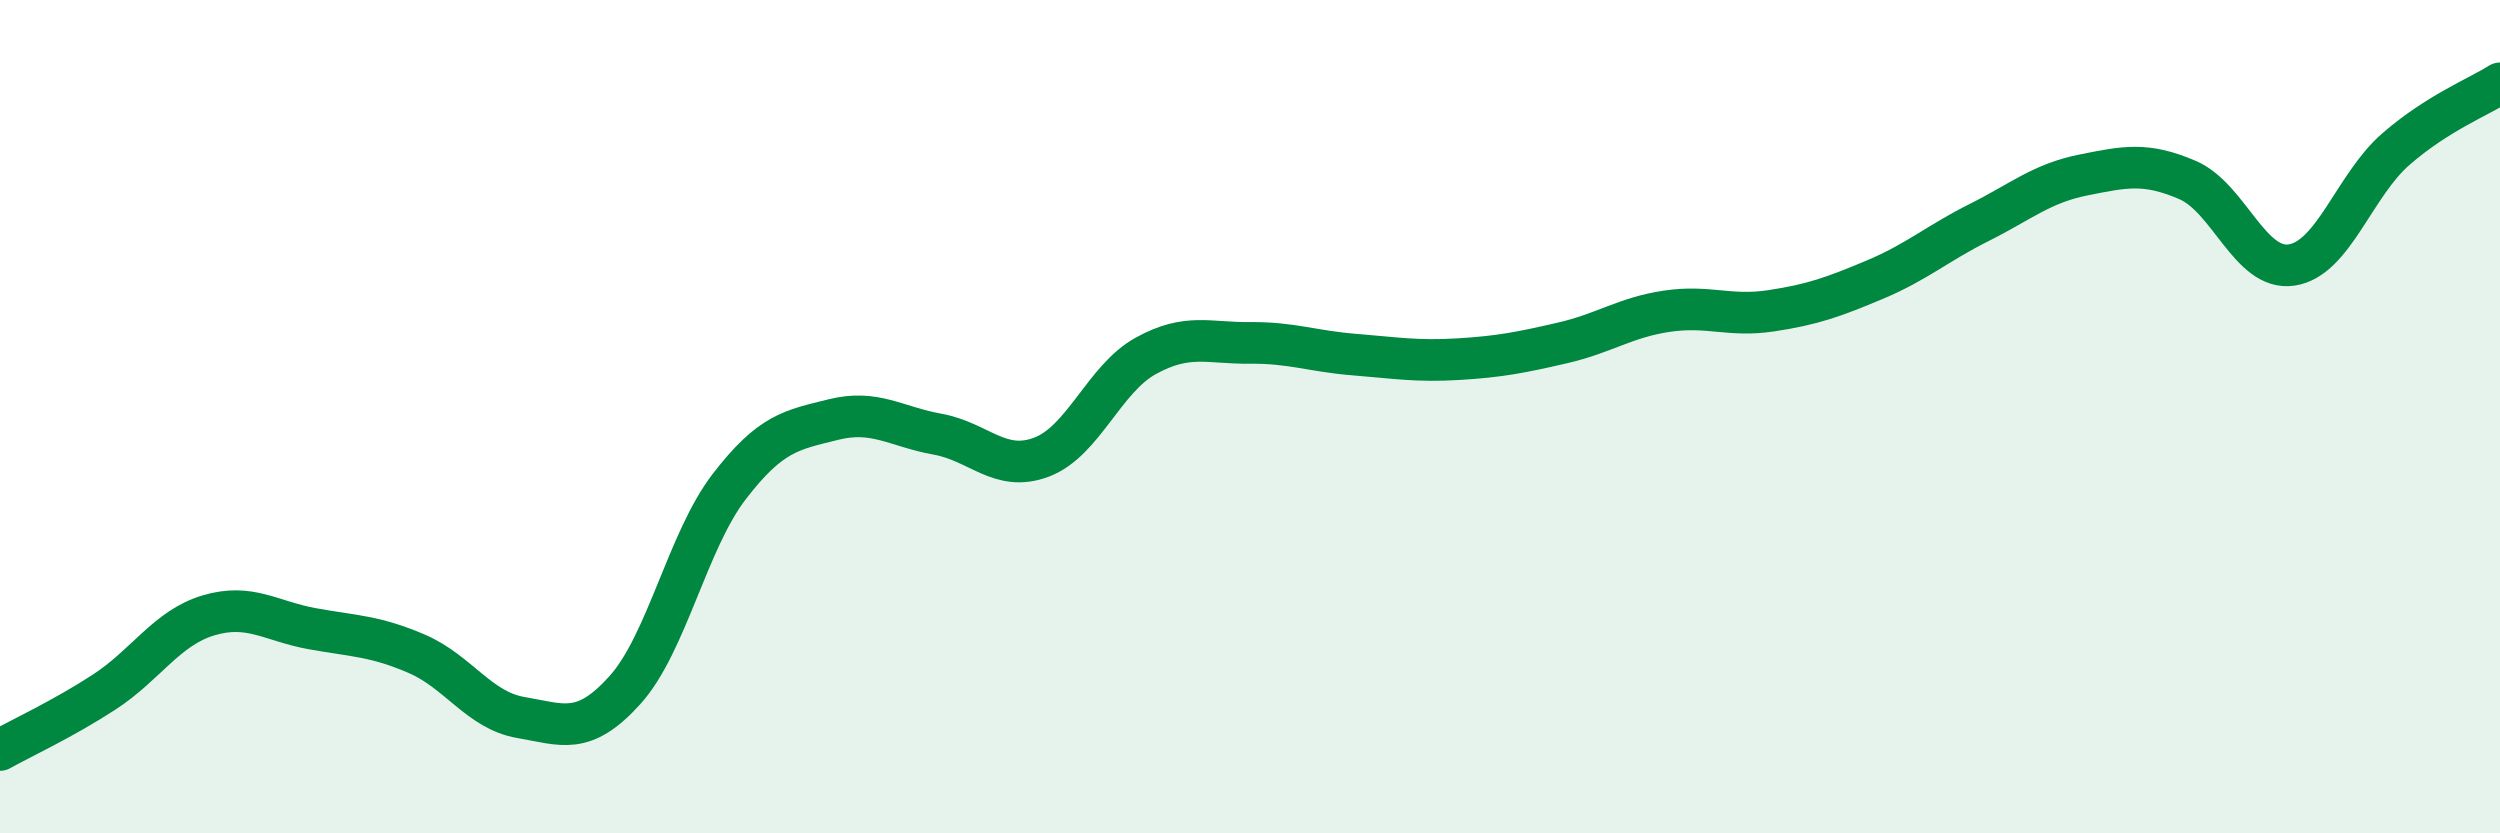 
    <svg width="60" height="20" viewBox="0 0 60 20" xmlns="http://www.w3.org/2000/svg">
      <path
        d="M 0,18 C 0.5,17.72 1.5,17.26 2.5,16.61 C 3.5,15.96 4,15.07 5,14.77 C 6,14.47 6.5,14.91 7.5,15.09 C 8.5,15.27 9,15.26 10,15.69 C 11,16.12 11.5,17.05 12.5,17.22 C 13.5,17.39 14,17.67 15,16.56 C 16,15.45 16.5,12.98 17.5,11.68 C 18.5,10.38 19,10.32 20,10.07 C 21,9.82 21.5,10.24 22.5,10.42 C 23.5,10.6 24,11.35 25,10.97 C 26,10.59 26.5,9.09 27.5,8.54 C 28.5,7.99 29,8.24 30,8.23 C 31,8.22 31.5,8.43 32.5,8.51 C 33.5,8.59 34,8.68 35,8.62 C 36,8.56 36.5,8.46 37.5,8.23 C 38.5,8 39,7.62 40,7.47 C 41,7.32 41.5,7.61 42.5,7.46 C 43.5,7.31 44,7.13 45,6.71 C 46,6.29 46.5,5.84 47.5,5.34 C 48.5,4.84 49,4.4 50,4.2 C 51,4 51.5,3.89 52.5,4.32 C 53.5,4.75 54,6.51 55,6.36 C 56,6.21 56.5,4.45 57.5,3.58 C 58.5,2.71 59.5,2.32 60,2L60 20L0 20Z"
        fill="#008740"
        opacity="0.1"
        stroke-linecap="round"
        stroke-linejoin="round"
      />
      <path
        d="M 0,18 C 0.5,17.72 1.5,17.26 2.5,16.61 C 3.5,15.96 4,15.07 5,14.77 C 6,14.47 6.5,14.91 7.5,15.09 C 8.5,15.27 9,15.26 10,15.69 C 11,16.12 11.5,17.05 12.5,17.22 C 13.5,17.39 14,17.67 15,16.56 C 16,15.45 16.5,12.98 17.5,11.68 C 18.5,10.38 19,10.32 20,10.07 C 21,9.82 21.5,10.24 22.5,10.42 C 23.5,10.6 24,11.35 25,10.97 C 26,10.59 26.5,9.09 27.5,8.54 C 28.5,7.99 29,8.24 30,8.23 C 31,8.22 31.5,8.43 32.5,8.51 C 33.5,8.59 34,8.68 35,8.62 C 36,8.56 36.5,8.46 37.5,8.23 C 38.5,8 39,7.62 40,7.47 C 41,7.32 41.5,7.61 42.5,7.46 C 43.5,7.31 44,7.13 45,6.71 C 46,6.29 46.5,5.84 47.5,5.34 C 48.5,4.84 49,4.4 50,4.2 C 51,4 51.5,3.89 52.5,4.32 C 53.5,4.75 54,6.51 55,6.36 C 56,6.21 56.5,4.45 57.5,3.58 C 58.5,2.71 59.5,2.32 60,2"
        stroke="#008740"
        stroke-width="1"
        fill="none"
        stroke-linecap="round"
        stroke-linejoin="round"
      />
    </svg>
  